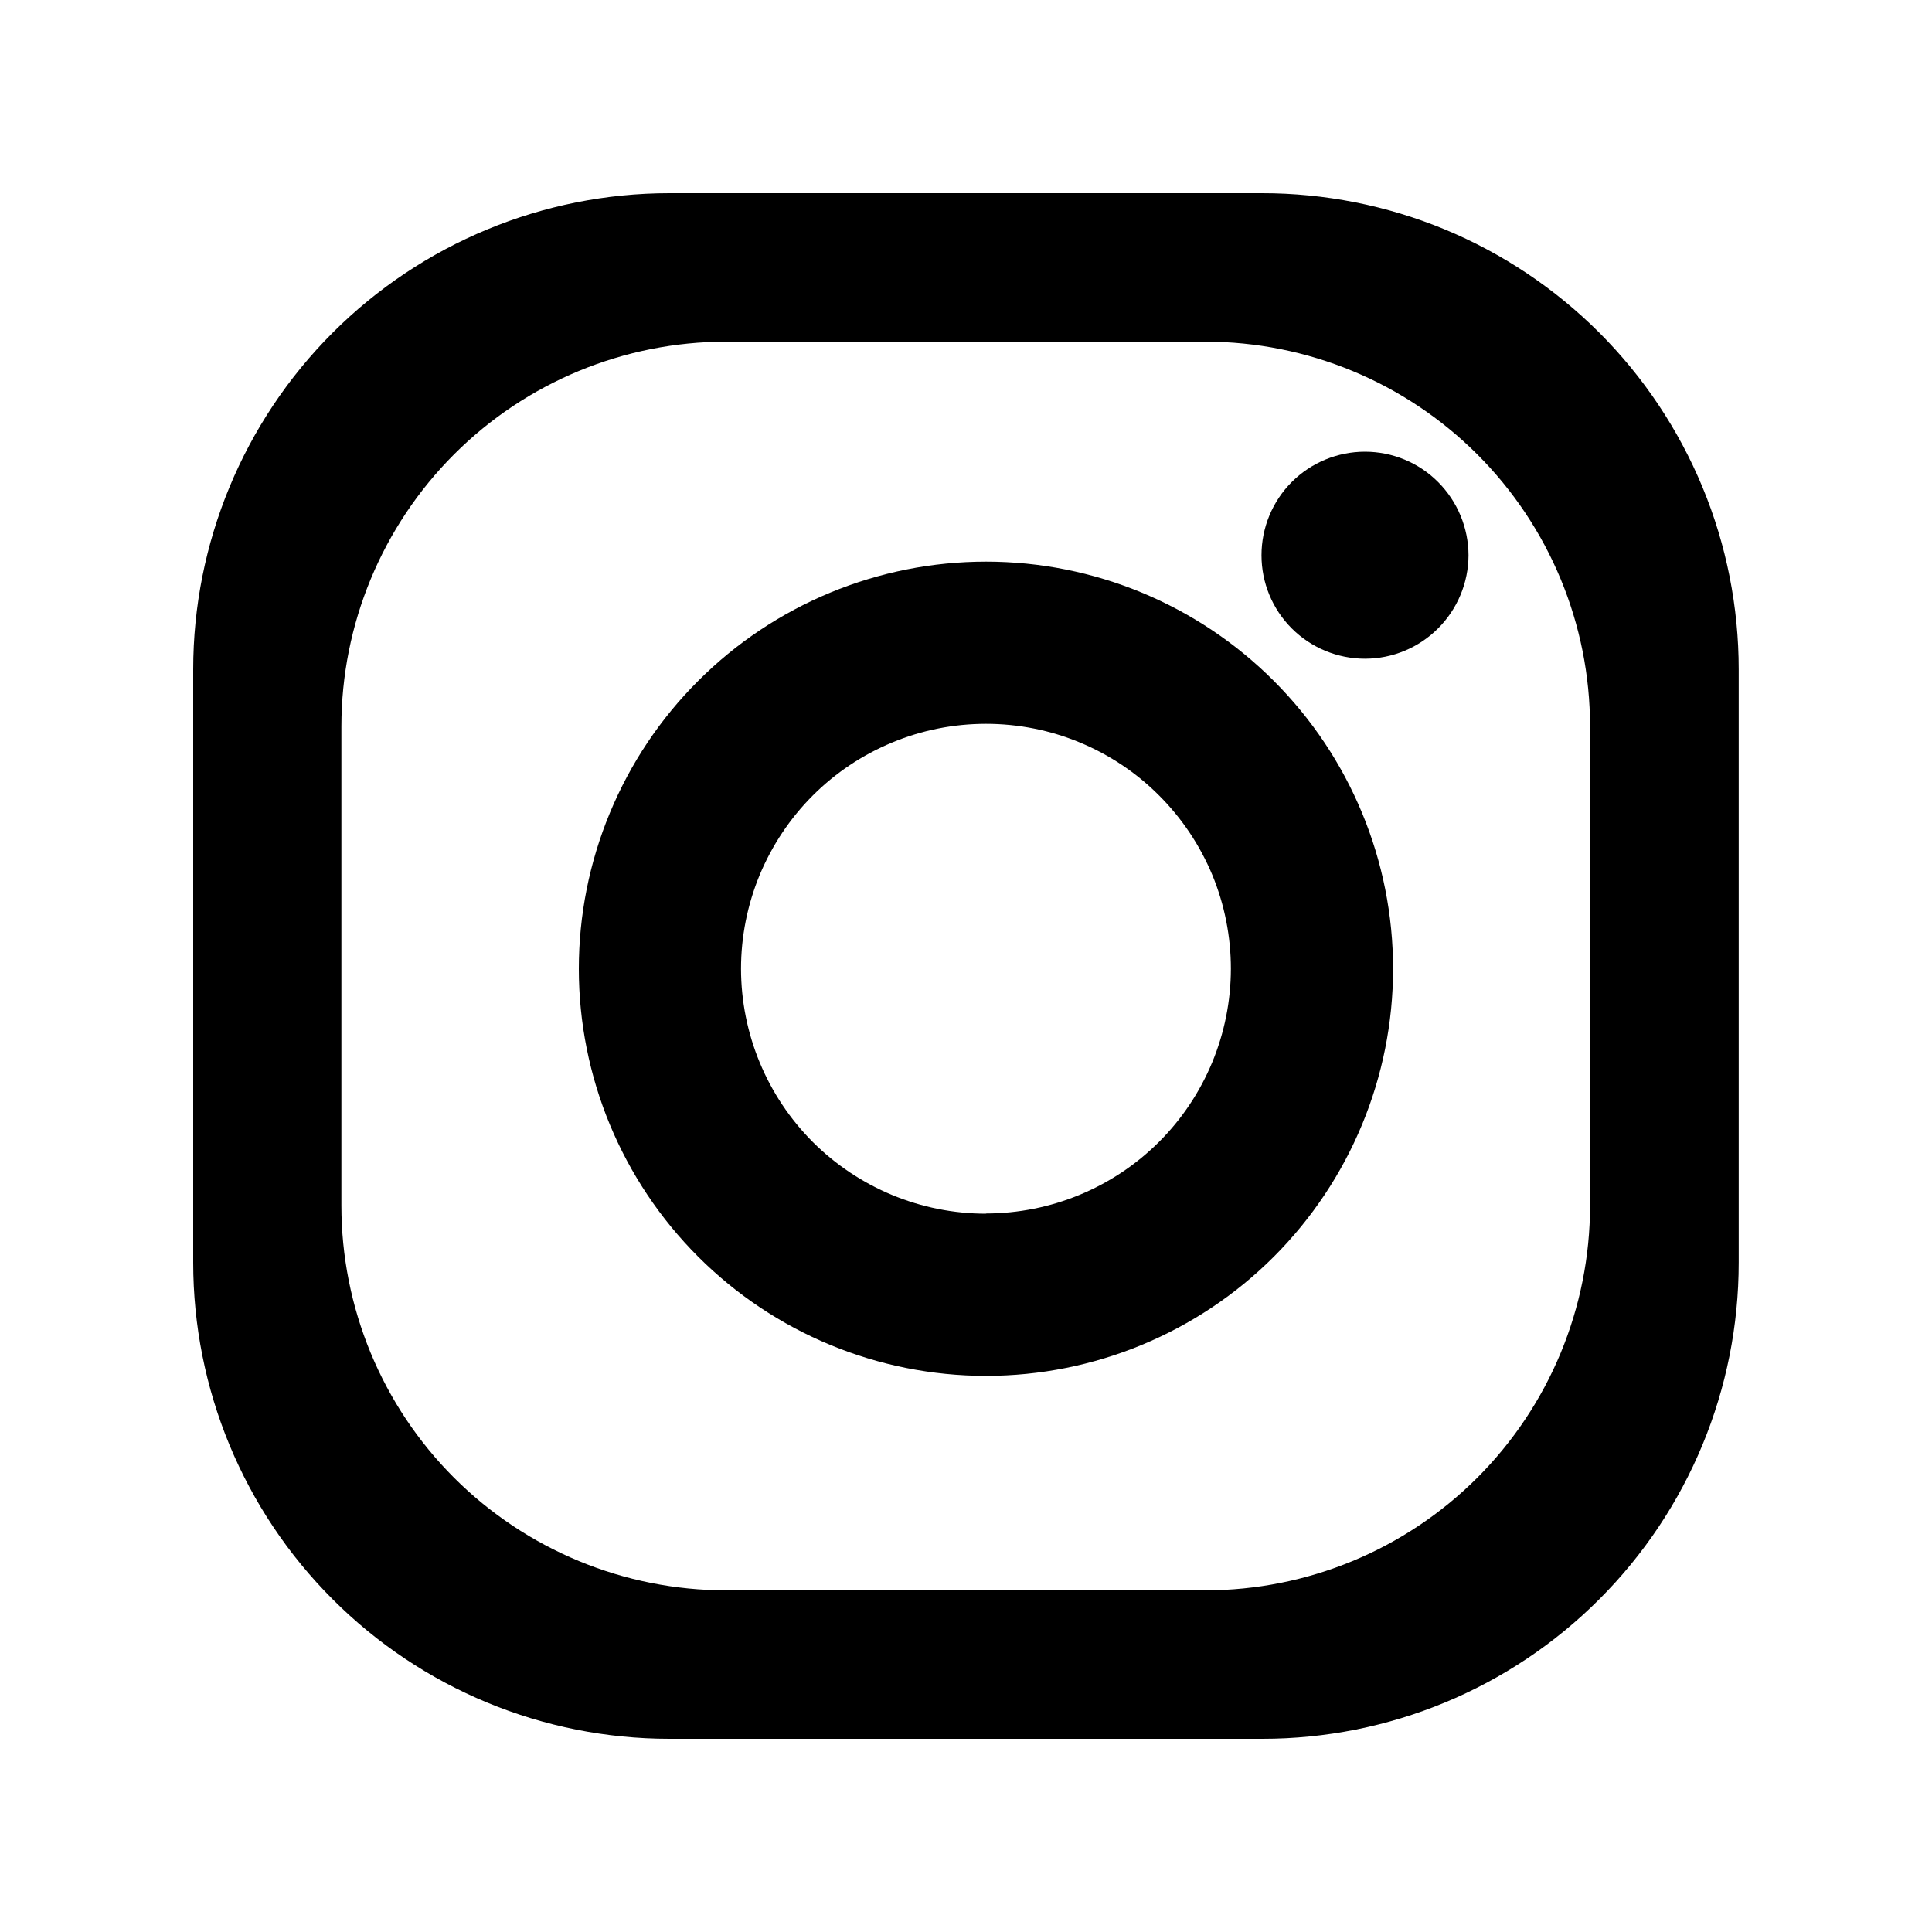 <svg width="20" height="20" viewBox="0 0 20 20" fill="none" xmlns="http://www.w3.org/2000/svg">
<path d="M13.067 2H6.929C5.622 2 4.368 2.52 3.444 3.444C2.519 4.369 2 5.623 2 6.93V13.07C2 14.378 2.519 15.632 3.444 16.556C4.368 17.481 5.622 18 6.929 18H13.07C14.377 18 15.631 17.481 16.555 16.556C17.48 15.632 17.999 14.378 17.999 13.07V6.93C17.999 6.283 17.872 5.641 17.624 5.043C17.376 4.445 17.013 3.901 16.555 3.443C16.096 2.985 15.553 2.622 14.954 2.374C14.356 2.127 13.714 2 13.067 2V2ZM16.46 12.48C16.46 13.536 16.04 14.55 15.293 15.297C14.546 16.044 13.533 16.463 12.477 16.463H7.517C6.994 16.463 6.476 16.36 5.993 16.16C5.51 15.96 5.07 15.667 4.7 15.297C4.33 14.927 4.037 14.488 3.837 14.005C3.637 13.521 3.534 13.003 3.534 12.48V7.52C3.534 6.464 3.954 5.45 4.701 4.703C5.448 3.956 6.461 3.537 7.517 3.537H12.477C13.533 3.537 14.546 3.957 15.293 4.704C16.04 5.451 16.46 6.464 16.46 7.52V12.48Z" fill="black"/>
<path d="M10.207 5.814C9.654 5.814 9.106 5.923 8.594 6.135C8.083 6.347 7.618 6.657 7.227 7.049C6.835 7.44 6.525 7.904 6.313 8.416C6.101 8.927 5.992 9.475 5.992 10.029C5.992 11.147 6.437 12.219 7.227 13.009C8.017 13.799 9.089 14.243 10.207 14.243C11.325 14.243 12.397 13.799 13.187 13.009C13.977 12.218 14.421 11.146 14.421 10.029C14.421 8.911 13.977 7.839 13.187 7.049C12.397 6.258 11.325 5.814 10.207 5.814V5.814ZM10.207 12.564C9.535 12.564 8.89 12.297 8.414 11.822C7.939 11.346 7.672 10.701 7.671 10.029C7.671 9.696 7.737 9.366 7.864 9.058C7.992 8.751 8.178 8.471 8.414 8.235C8.649 8 8.929 7.813 9.237 7.686C9.544 7.558 9.874 7.493 10.207 7.493C10.54 7.493 10.87 7.558 11.178 7.686C11.485 7.813 11.765 8 12 8.236C12.235 8.471 12.422 8.751 12.55 9.058C12.677 9.366 12.742 9.696 12.742 10.029C12.741 10.701 12.474 11.345 11.999 11.82C11.523 12.295 10.879 12.561 10.207 12.562V12.564Z" fill="black"/>
<path d="M15.202 5.748C15.201 6.032 15.088 6.304 14.887 6.505C14.686 6.706 14.414 6.819 14.13 6.819C13.846 6.819 13.573 6.706 13.372 6.505C13.171 6.304 13.059 6.032 13.059 5.748C13.059 5.464 13.171 5.191 13.372 4.99C13.573 4.789 13.846 4.676 14.13 4.676C14.414 4.676 14.687 4.789 14.887 4.99C15.088 5.191 15.201 5.464 15.202 5.748V5.748Z" fill="black"/>
</svg>
